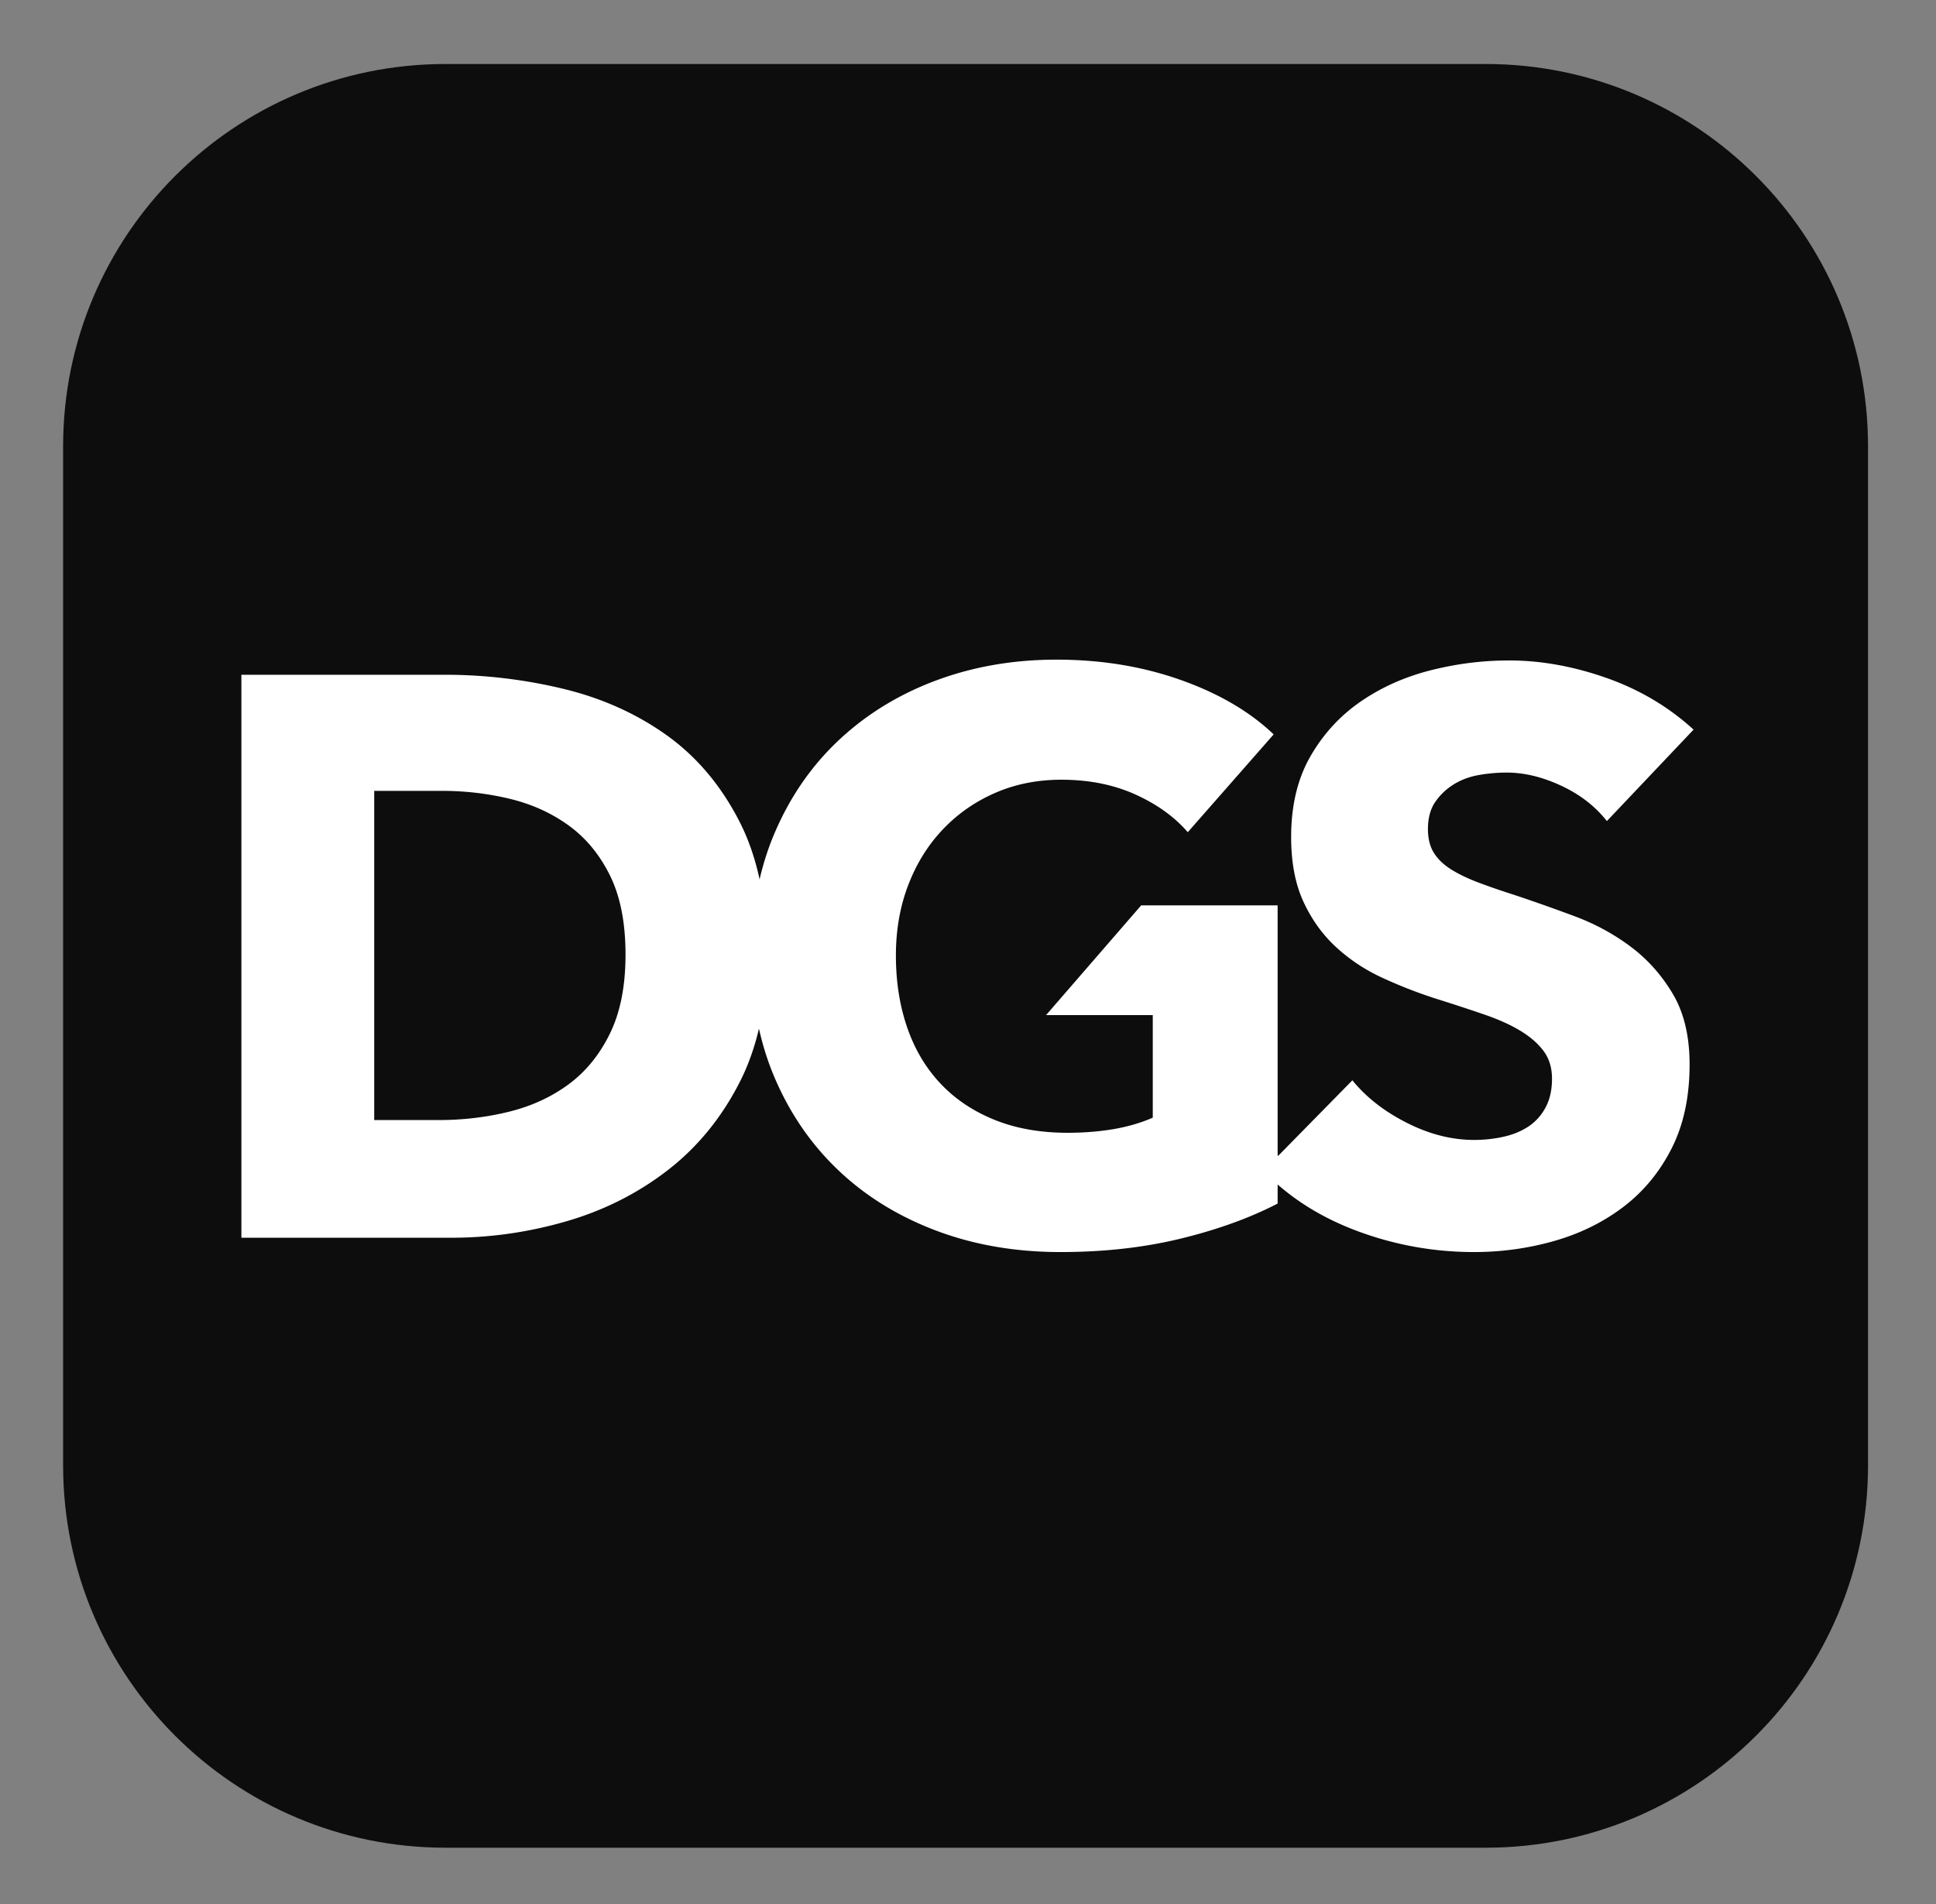 <svg xmlns="http://www.w3.org/2000/svg" xml:space="preserve" width="347.72" height="342.053">
    <rect width="100%" height="100%" fill="#808080" stroke="none"/>
    <path d="M601.582 2460.39c-271.363 0-491.348-219.98-491.348-491.35V592.641c0-271.36 219.985-491.352 491.348-491.352H2006.29c271.37 0 491.35 219.992 491.35 491.352V1969.04c0 271.37-219.98 491.35-491.35 491.35H601.582" style="fill:#0d0d0d;fill-opacity:1;fill-rule:nonzero;stroke:none" transform="matrix(.133 0 0 -.133 0 342.053)"/>
    <path d="M601.582 2460.39c-271.363 0-491.348-219.98-491.348-491.35V592.641c0-271.36 219.985-491.352 491.348-491.352H2006.29c271.37 0 491.35 219.992 491.35 491.352V1969.04c0 271.37-219.98 491.35-491.35 491.35z" style="fill:none;stroke:#0d0d0d;stroke-width:50;stroke-linecap:butt;stroke-linejoin:miter;stroke-miterlimit:4;stroke-dasharray:none;stroke-opacity:1" transform="matrix(.133 0 0 -.133 0 342.053)"/>
    <path d="M2287.04 1586.39c-33.66 30.77-72.86 54.05-117.6 69.81-44.75 15.74-88.6 23.62-131.56 23.62-35.81 0-71.25-4.48-106.32-13.42-35.09-8.96-66.59-23.09-94.51-42.42-27.92-19.34-50.48-44.03-67.66-74.11-17.18-30.07-25.78-66.23-25.78-108.47 0-34.37 5.54-63.55 16.65-87.53 11.09-23.99 25.78-44.4 44.03-61.22 18.26-16.83 39.02-30.6 62.29-41.34a639.137 639.137 0 0 1 71.42-27.93c25.06-7.88 47.43-15.22 67.13-22.01 19.68-6.82 36.14-14.33 49.4-22.56 13.24-8.24 23.44-17.36 30.61-27.38 7.15-10.04 10.74-22.2 10.74-36.52 0-15.03-2.87-27.92-8.59-38.66-5.74-10.74-13.43-19.33-23.09-25.78-9.67-6.44-20.95-11.11-33.84-13.96-12.88-2.87-26.14-4.29-39.73-4.29-30.07 0-60.33 7.68-90.75 23.09-30.44 15.39-54.96 34.53-73.57 57.45l-100.33-102.12-.62.62v337.78H1541.1l-128.45-148.21h144.09v-138.54c-16.47-7.17-34.36-12.35-53.69-15.58-19.34-3.22-39.74-4.83-61.22-4.83-37.24 0-70.35 5.91-99.34 17.72-29 11.82-53.35 28.28-73.03 49.41-19.7 21.1-34.55 46.34-44.57 75.71-10.04 29.35-15.04 61.57-15.04 96.66 0 34.37 5.54 66.05 16.65 95.04 11.09 29 26.66 54.06 46.72 75.18 20.03 21.11 43.66 37.59 70.88 49.41 27.2 11.81 56.92 17.72 89.14 17.72 37.22 0 70.51-6.63 99.88-19.87 29.35-13.26 52.97-30.26 70.88-51.02l115.99 132.11c-32.22 30.77-74.1 55.3-125.66 73.56-51.55 18.26-107.39 27.39-167.54 27.39-57.99 0-112.06-9.31-162.17-27.92-50.12-18.64-93.8-45.3-131.02-80.02-37.24-34.73-66.42-76.79-87.53-126.19-8.51-19.9-15.22-40.78-20.3-62.55.04-.19.09-.37.14-.57l-.25.08c.04.16.07.33.11.49-6.26 28.87-15.37 55.13-27.477 78.66-25.07 48.68-57.996 87.53-98.805 116.53-40.812 28.99-87.363 49.75-139.617 62.29-52.273 12.51-105.25 18.79-158.949 18.79H325.984V900.121h283.532c52.254 0 103.804 7.328 154.652 22.008 50.828 14.672 96.473 37.59 136.93 68.742 40.441 31.139 73.031 70.879 97.73 119.209 11.272 22.05 19.842 46.09 25.962 71.94h.26c5.05-22.42 11.81-43.94 20.48-64.42 20.76-49.05 49.57-91.12 86.46-126.19 36.87-35.09 80.9-62.289 132.1-81.629 51.18-19.332 107.21-28.992 168.07-28.992 58.7 0 112.94 6.09 162.71 18.262 49.76 12.16 93.25 27.918 130.49 47.25v25.758c30.08-26.297 65.81-47.297 107.39-62.809 50.83-18.961 103.46-28.461 157.88-28.461 37.22 0 73.38 5.02 108.47 15.031 35.07 10.02 66.22 25.41 93.43 46.18 27.21 20.762 48.87 47.07 64.98 78.94 16.11 31.85 24.17 69.62 24.17 113.3 0 37.95-7.52 69.63-22.56 95.05-15.03 25.41-34.01 46.72-56.92 63.9-22.92 17.19-48.33 30.96-76.25 41.35-27.92 10.37-54.77 19.87-80.55 28.46-17.9 5.72-34.02 11.28-48.33 16.65-14.33 5.37-26.68 11.27-37.05 17.72-10.39 6.44-18.26 13.96-23.63 22.55-5.37 8.59-8.05 19.33-8.05 32.22 0 15.03 3.39 27.39 10.2 37.05 6.8 9.67 15.2 17.54 25.24 23.63 10.02 6.07 21.29 10.2 33.83 12.35 12.52 2.15 24.87 3.22 37.05 3.22 23.63 0 48.14-5.9 73.57-17.72 25.4-11.81 45.99-27.75 61.75-47.79zM844.715 1282.45c0-42.25-6.981-77.69-20.942-106.32-13.964-28.65-32.589-51.55-55.847-68.74-23.278-17.18-50.125-29.53-80.547-37.05-30.441-7.52-62.125-11.27-95.051-11.27H505.34v444.62h91.285c31.5 0 62.105-3.59 91.824-10.74 29.703-7.16 56.199-19.16 79.477-35.98 23.258-16.83 41.883-39.38 55.847-67.66 13.961-28.29 20.942-63.9 20.942-106.86" style="fill:#fff;fill-opacity:1;fill-rule:nonzero;stroke:none" transform="matrix(.133 0 0 -.133 0 342.053)"/>
</svg>
